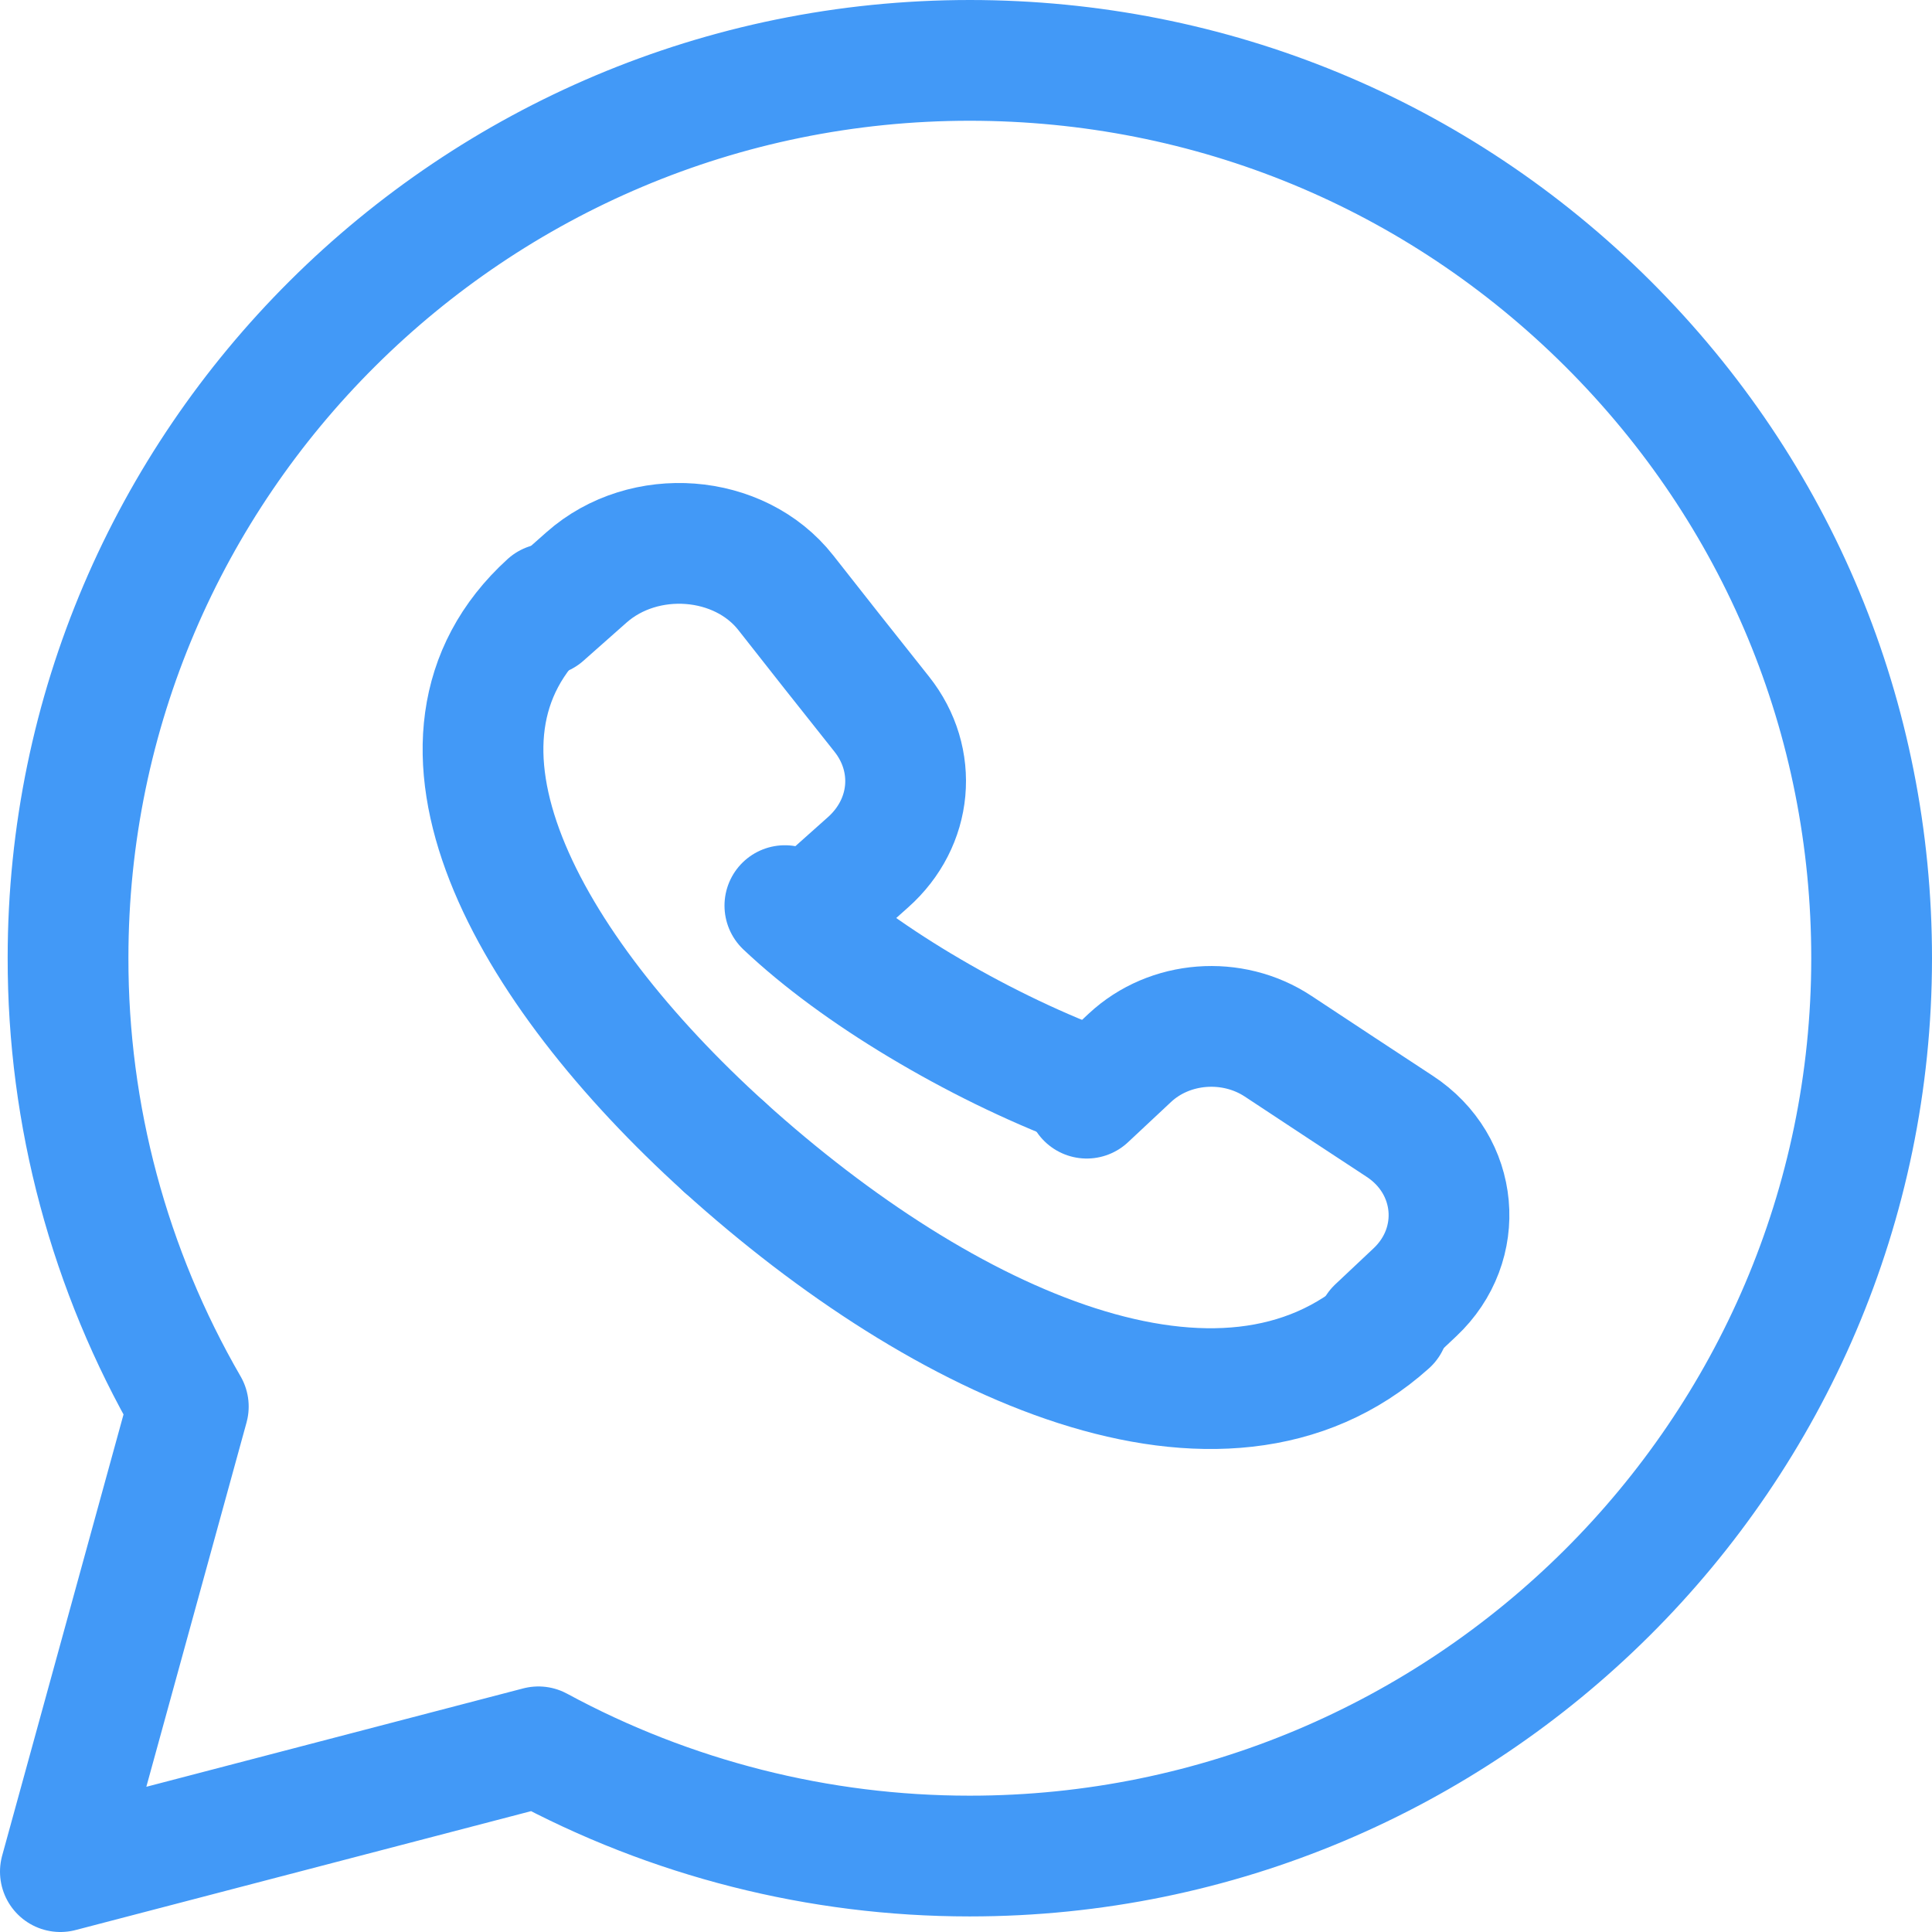 <?xml version="1.0" encoding="UTF-8"?> <svg xmlns="http://www.w3.org/2000/svg" width="32" height="32" viewBox="0 0 32 32" fill="none"> <path d="M26.63 5.36C23.81 2.551 20.059 1.002 16.064 1C7.829 1 1.128 7.668 1.127 15.864C1.123 18.473 1.81 21.036 3.119 23.297L1 31L8.918 28.933C11.11 30.12 13.563 30.742 16.057 30.742H16.064C24.296 30.742 30.997 24.073 31 15.876C31.002 11.905 29.45 8.171 26.63 5.36Z" stroke="#4299F7" stroke-width="2" stroke-linecap="round" stroke-linejoin="round"></path> <path d="M18 18.189L18.715 17.52C19.373 16.906 20.412 16.828 21.17 17.329C21.903 17.814 22.565 18.249 23.182 18.654C24.162 19.295 24.28 20.61 23.436 21.404L22.803 22" stroke="#4299F7" stroke-width="2" stroke-linecap="round" stroke-linejoin="round"></path> <path d="M9 10.196L9.715 9.563C10.668 8.72 12.246 8.839 13.015 9.817C13.499 10.434 14.021 11.096 14.605 11.829C15.206 12.587 15.115 13.627 14.375 14.284L13.572 15" stroke="#4299F7" stroke-width="2" stroke-linecap="round" stroke-linejoin="round"></path> <path d="M23 21.92C20.255 24.388 15.642 22.292 12 19" stroke="#4299F7" stroke-width="2" stroke-linecap="round" stroke-linejoin="round"></path> <path d="M12 19C8.709 16.019 6.612 12.246 9.08 10" stroke="#4299F7" stroke-width="2" stroke-linecap="round" stroke-linejoin="round"></path> <path d="M13 15C13.601 15.568 14.371 16.131 15.241 16.653L15.245 16.655C16.115 17.177 17.053 17.64 18 18" stroke="#4299F7" stroke-width="2" stroke-linecap="round" stroke-linejoin="round"></path> </svg> 